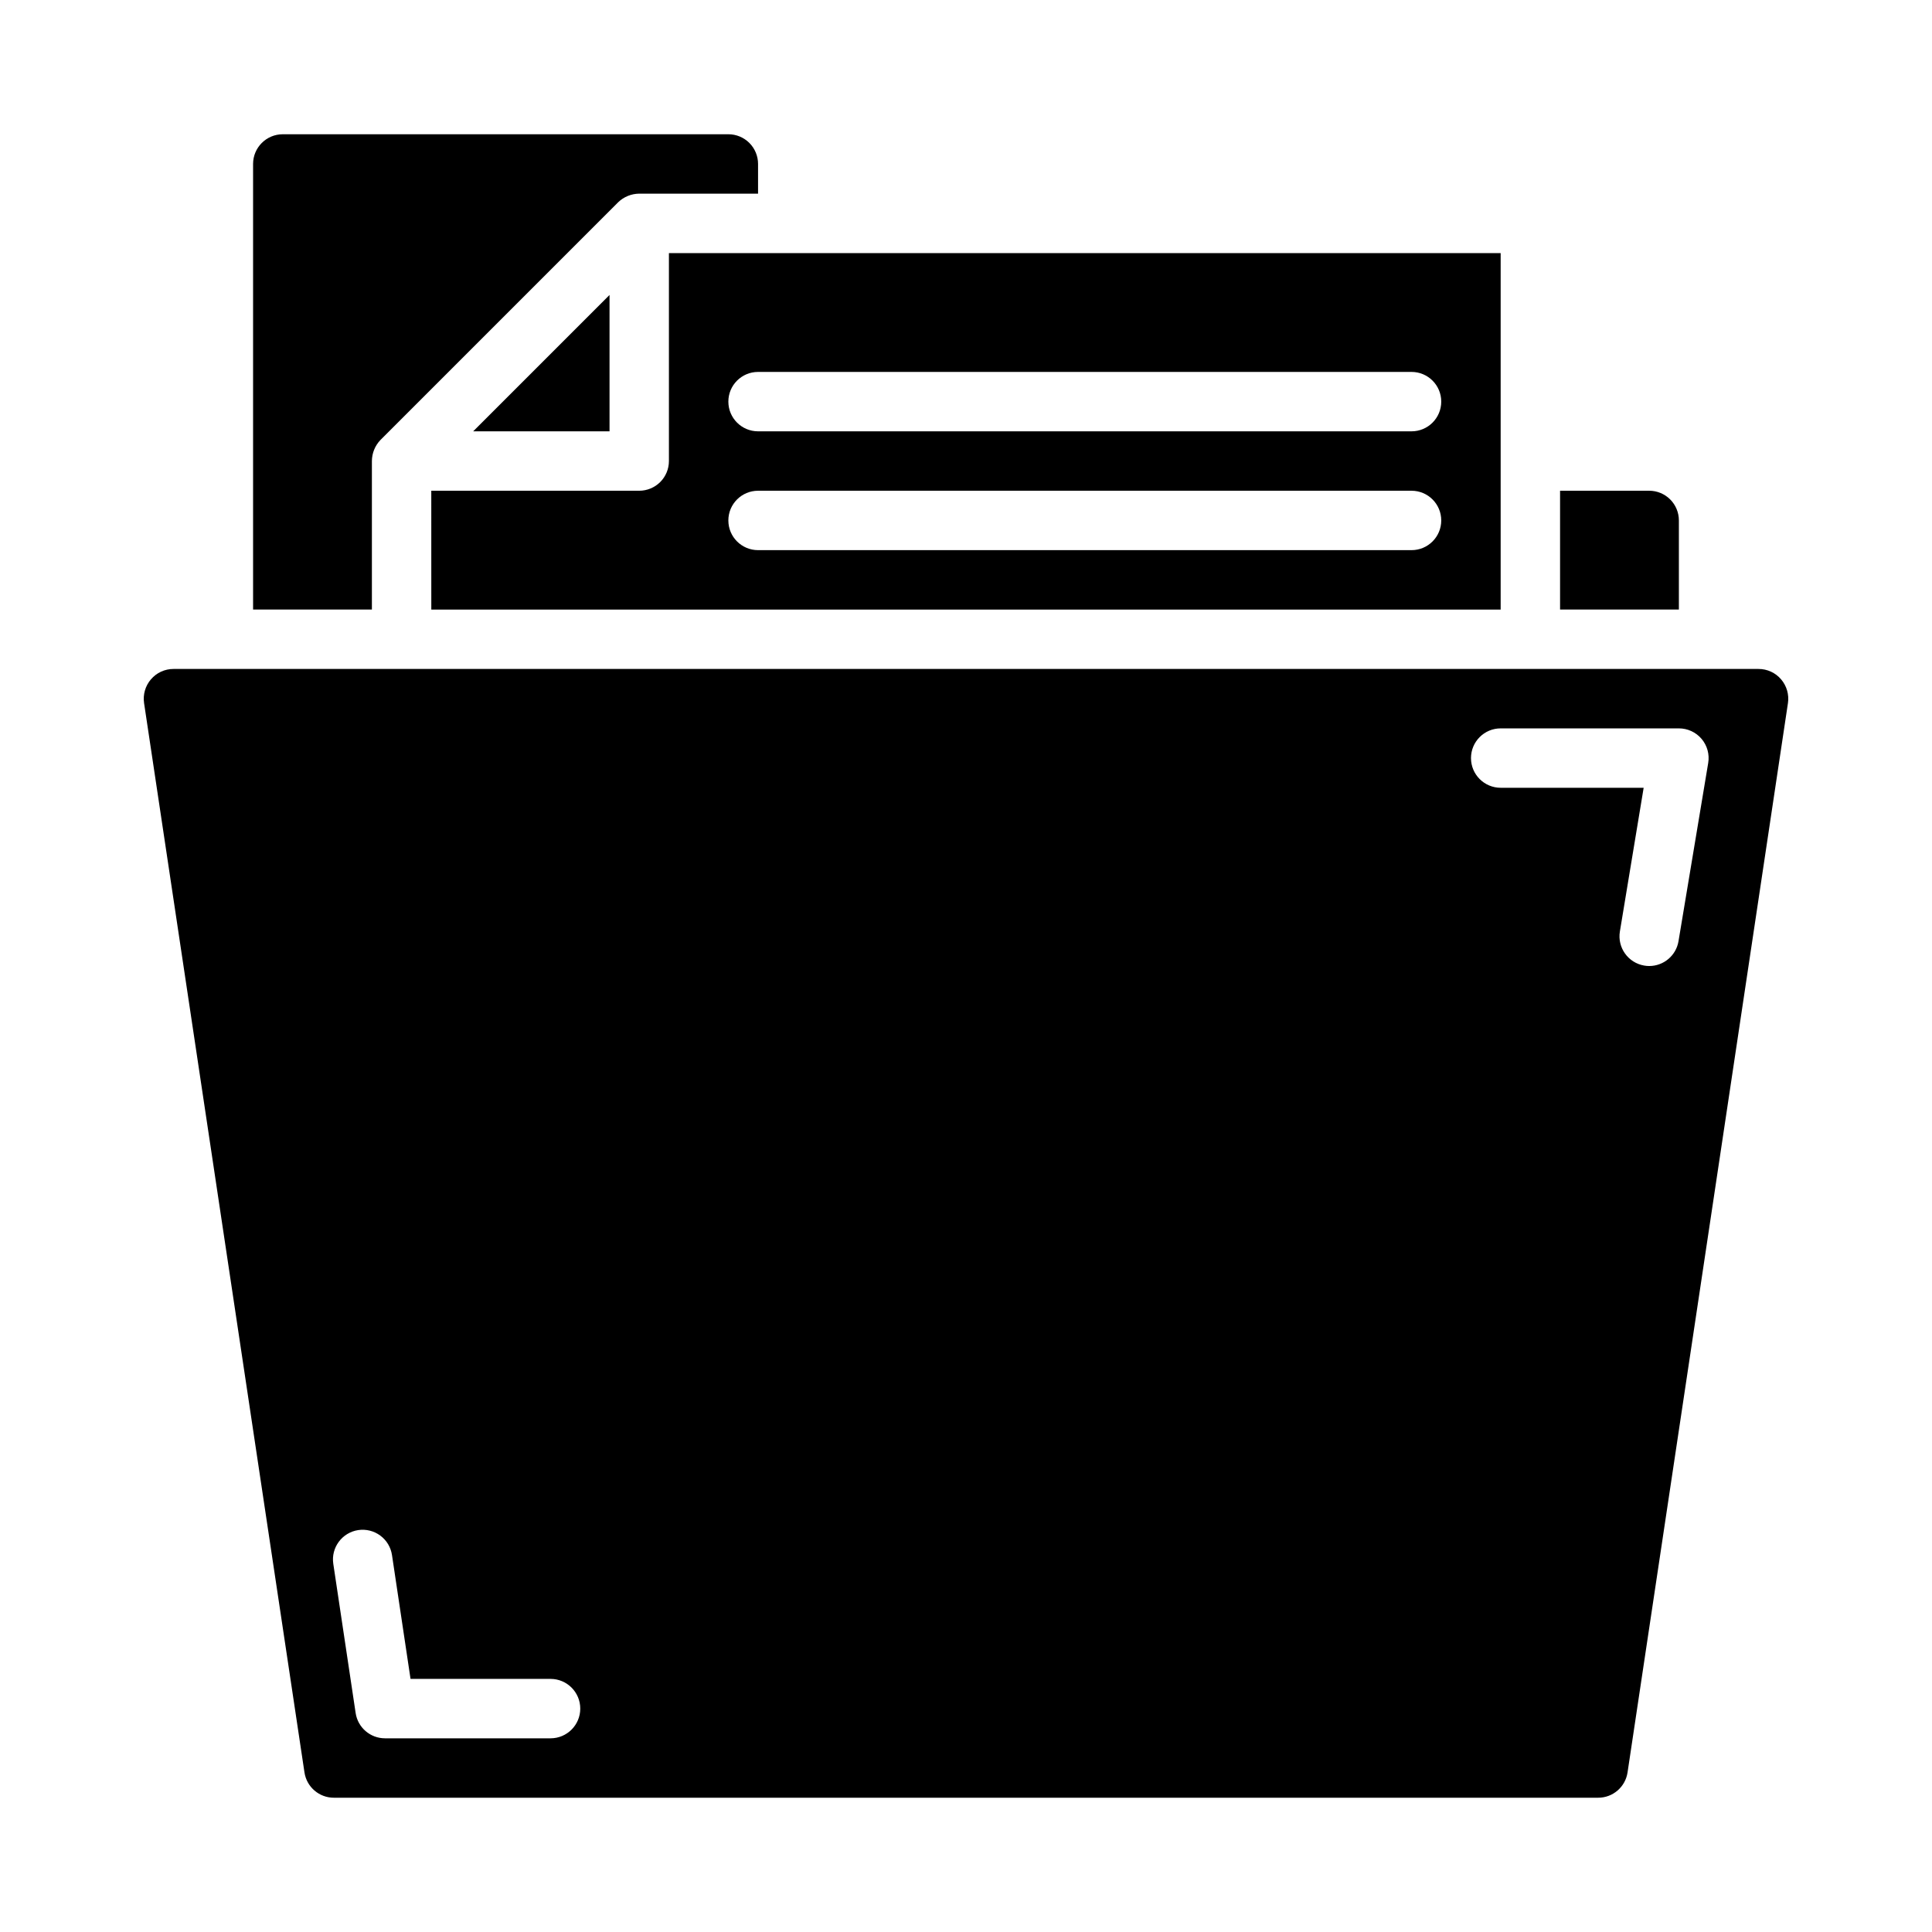 <?xml version="1.0" encoding="UTF-8"?>
<!-- The Best Svg Icon site in the world: iconSvg.co, Visit us! https://iconsvg.co -->
<svg fill="#000000" width="800px" height="800px" version="1.1" viewBox="144 144 512 512" xmlns="http://www.w3.org/2000/svg">
 <g>
  <path d="m337.02 179.58h-118.08c-4.348 0-7.871 3.523-7.871 7.871v118.08h31.488v-39.359c0.016-2.09 0.832-4.09 2.281-5.59l62.977-62.977c1.5-1.449 3.504-2.269 5.59-2.285h31.488v-7.871c0-2.086-0.828-4.09-2.305-5.566-1.477-1.477-3.481-2.305-5.566-2.305z"/>
  <path d="m269.4 258.3h36.133v-36.133z"/>
  <path d="m258.3 305.54h283.39v-94.465h-220.42v55.105c0 2.086-0.828 4.09-2.305 5.566-1.477 1.473-3.481 2.305-5.566 2.305h-55.105zm86.594-62.977h173.18c4.348 0 7.871 3.523 7.871 7.871 0 4.348-3.523 7.871-7.871 7.871h-173.18c-4.348 0-7.871-3.523-7.871-7.871 0-4.348 3.523-7.871 7.871-7.871zm0 31.488h173.18c4.348 0 7.871 3.523 7.871 7.871 0 4.348-3.523 7.871-7.871 7.871h-173.18c-4.348 0-7.871-3.523-7.871-7.871 0-4.348 3.523-7.871 7.871-7.871z"/>
  <path d="m183.99 324.04c-1.484 1.738-2.144 4.035-1.809 6.297l42.508 283.39v-0.004c0.586 3.852 3.898 6.699 7.793 6.691h335.04c3.894 0.008 7.207-2.84 7.793-6.691l42.508-283.39v0.004c0.336-2.262-0.324-4.559-1.809-6.297-1.492-1.758-3.68-2.766-5.984-2.758h-420.05c-2.301-0.008-4.492 1-5.984 2.758zm357.71 12.988h47.23c2.316 0 4.512 1.02 6.008 2.785s2.137 4.102 1.754 6.383l-7.871 47.23v0.004c-0.633 3.793-3.914 6.57-7.762 6.574-0.438 0-0.875-0.035-1.305-0.113-4.289-0.719-7.18-4.773-6.465-9.059l6.297-38.062h-37.887c-4.348 0-7.871-3.523-7.871-7.871 0-4.348 3.523-7.871 7.871-7.871zm-302.77 212.46c2.062-0.309 4.168 0.215 5.848 1.457 1.676 1.242 2.793 3.098 3.102 5.164l4.914 32.816h37.109-0.004c4.348 0 7.875 3.527 7.875 7.875 0 4.348-3.527 7.871-7.875 7.871h-43.875c-3.894-0.004-7.203-2.856-7.777-6.707l-5.922-39.527c-0.645-4.293 2.312-8.297 6.606-8.949z"/>
  <path d="m581.05 274.05h-23.617v31.488h31.488v-23.617c0-2.086-0.828-4.09-2.305-5.566-1.477-1.477-3.477-2.305-5.566-2.305z"/>
 </g>
</svg>